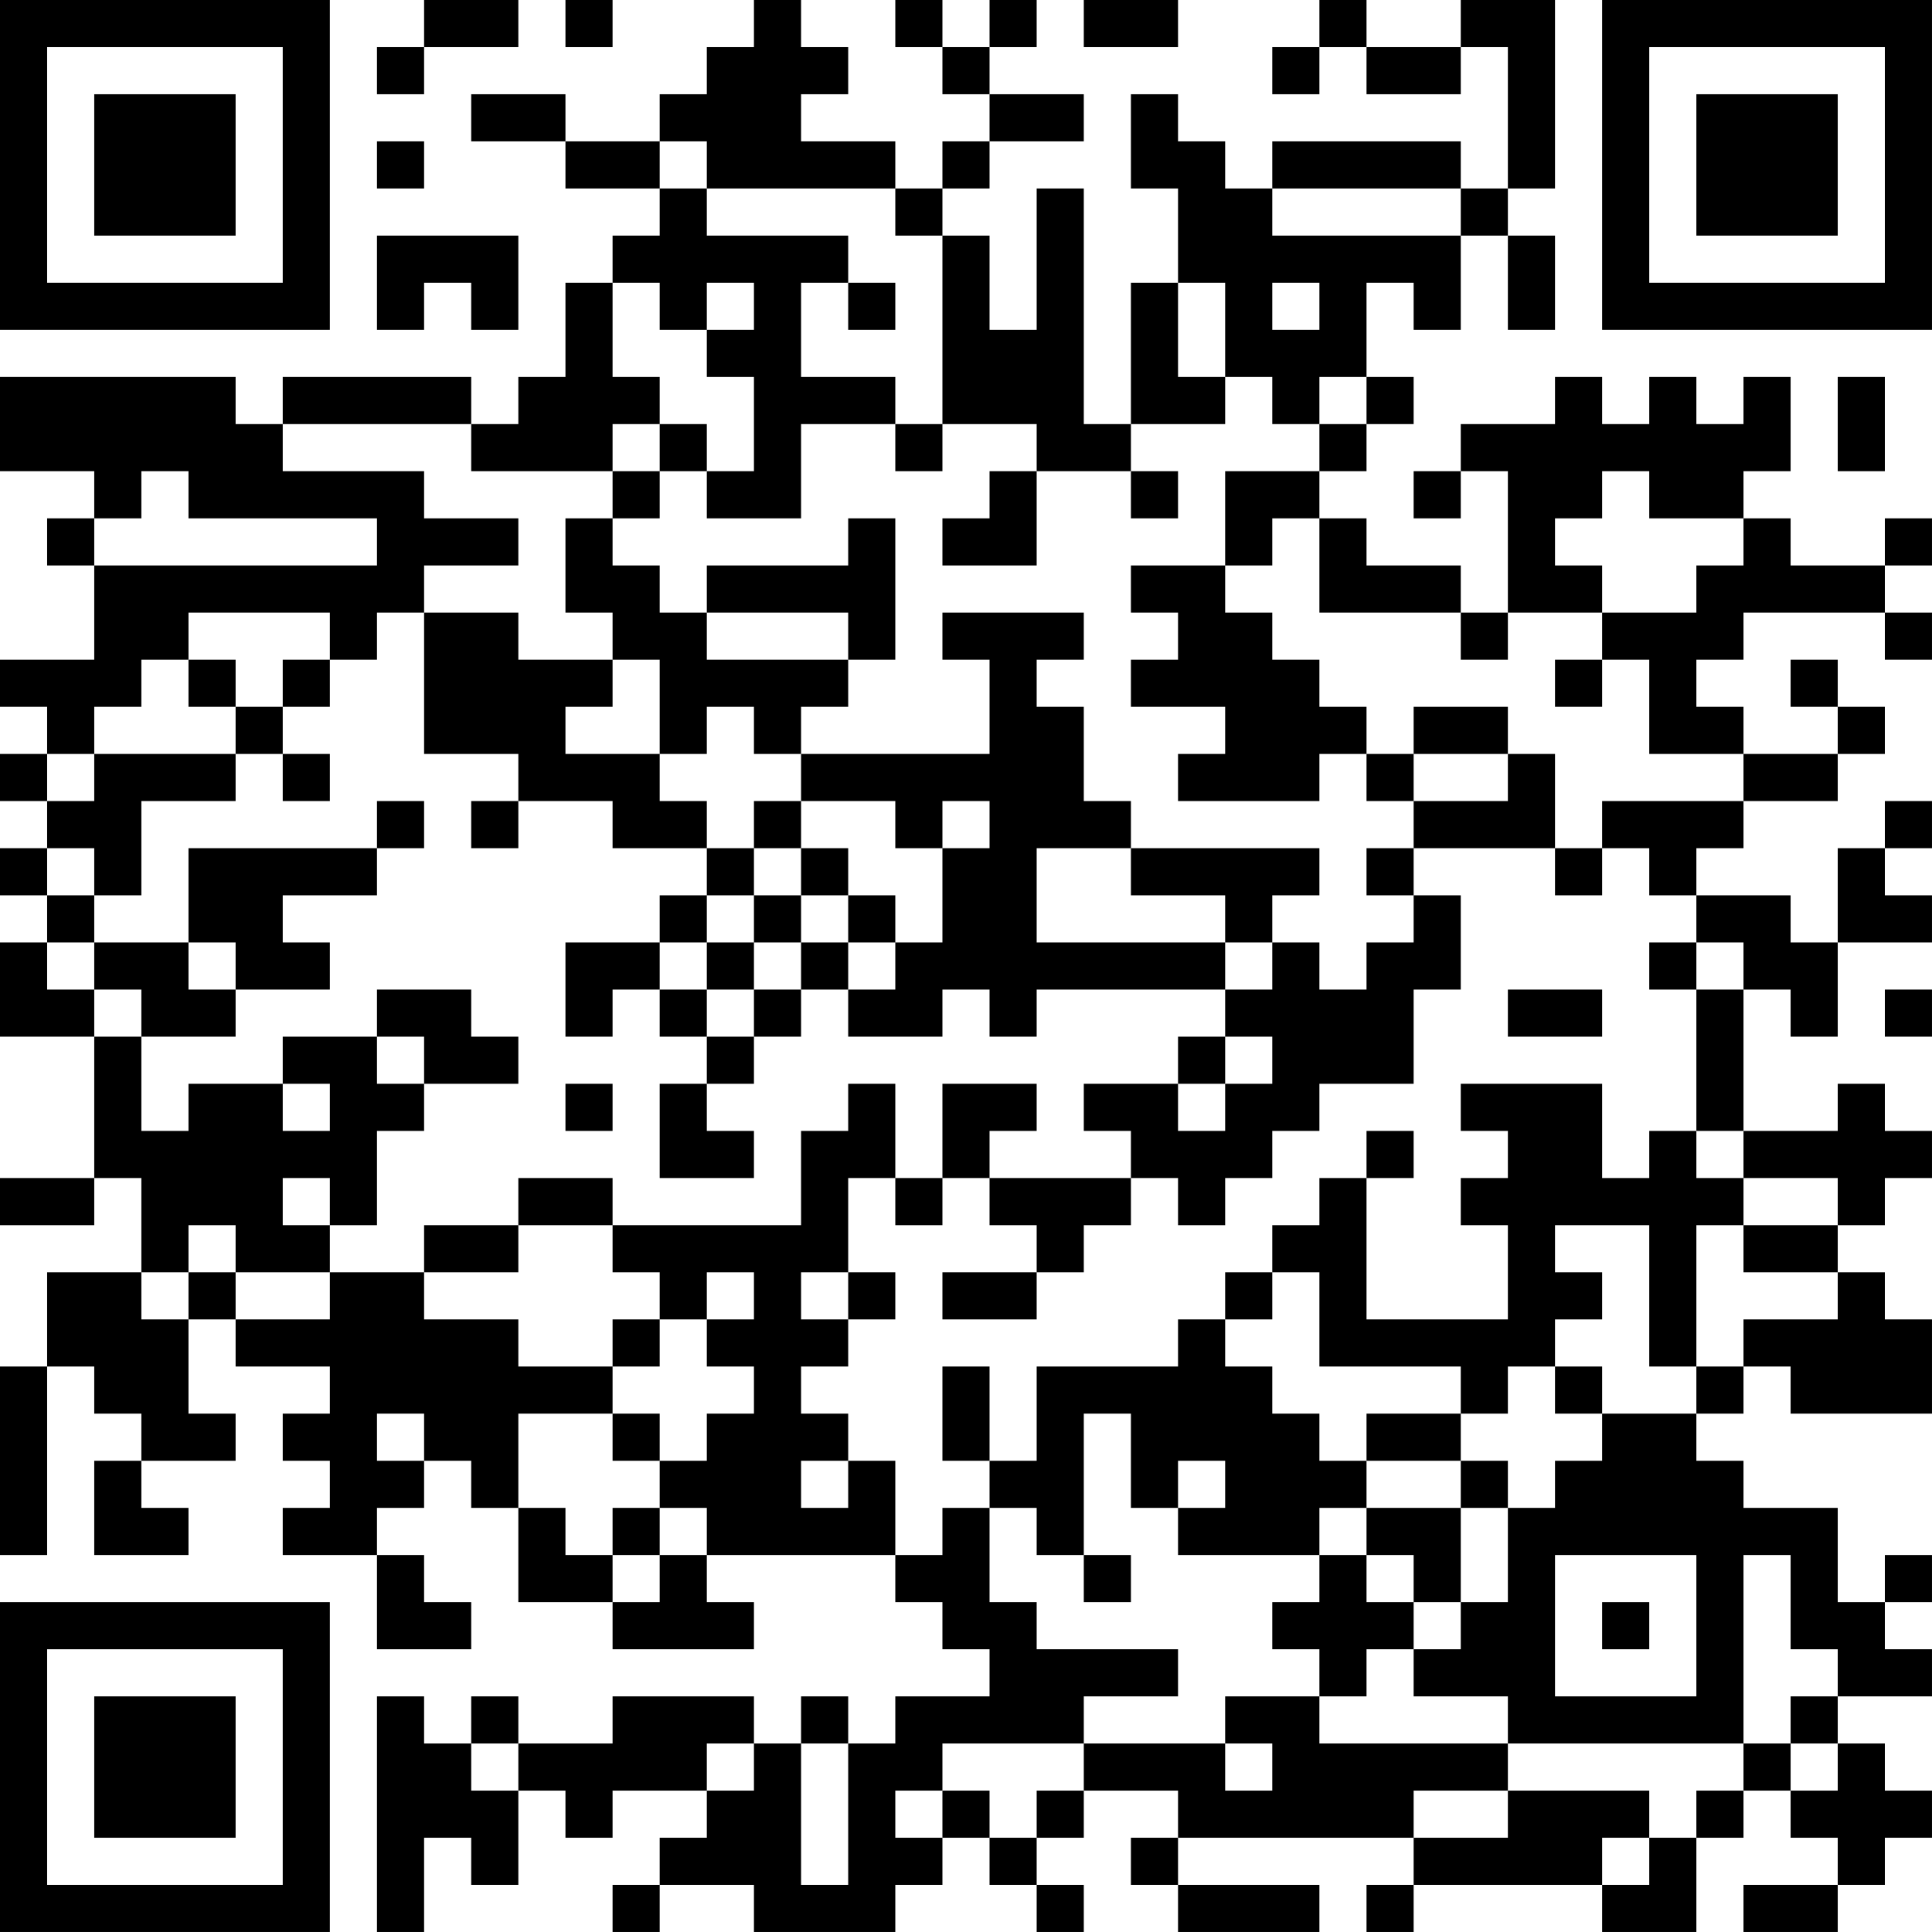 <?xml version="1.0" encoding="UTF-8"?>
<svg xmlns="http://www.w3.org/2000/svg" version="1.1" width="300" height="300" viewBox="0 0 300 300"><rect x="0" y="0" width="300" height="300" fill="#ffffff"/><g transform="scale(7.317)"><g transform="translate(0,0)"><path fill-rule="evenodd" d="M9 0L9 1L8 1L8 2L9 2L9 1L11 1L11 0ZM12 0L12 1L13 1L13 0ZM16 0L16 1L15 1L15 2L14 2L14 3L12 3L12 2L10 2L10 3L12 3L12 4L14 4L14 5L13 5L13 6L12 6L12 8L11 8L11 9L10 9L10 8L6 8L6 9L5 9L5 8L0 8L0 10L2 10L2 11L1 11L1 12L2 12L2 14L0 14L0 15L1 15L1 16L0 16L0 17L1 17L1 18L0 18L0 19L1 19L1 20L0 20L0 22L2 22L2 25L0 25L0 26L2 26L2 25L3 25L3 27L1 27L1 29L0 29L0 33L1 33L1 29L2 29L2 30L3 30L3 31L2 31L2 33L4 33L4 32L3 32L3 31L5 31L5 30L4 30L4 28L5 28L5 29L7 29L7 30L6 30L6 31L7 31L7 32L6 32L6 33L8 33L8 35L10 35L10 34L9 34L9 33L8 33L8 32L9 32L9 31L10 31L10 32L11 32L11 34L13 34L13 35L16 35L16 34L15 34L15 33L19 33L19 34L20 34L20 35L21 35L21 36L19 36L19 37L18 37L18 36L17 36L17 37L16 37L16 36L13 36L13 37L11 37L11 36L10 36L10 37L9 37L9 36L8 36L8 41L9 41L9 39L10 39L10 40L11 40L11 38L12 38L12 39L13 39L13 38L15 38L15 39L14 39L14 40L13 40L13 41L14 41L14 40L16 40L16 41L19 41L19 40L20 40L20 39L21 39L21 40L22 40L22 41L23 41L23 40L22 40L22 39L23 39L23 38L25 38L25 39L24 39L24 40L25 40L25 41L28 41L28 40L25 40L25 39L30 39L30 40L29 40L29 41L30 41L30 40L34 40L34 41L36 41L36 39L37 39L37 38L38 38L38 39L39 39L39 40L37 40L37 41L39 41L39 40L40 40L40 39L41 39L41 38L40 38L40 37L39 37L39 36L41 36L41 35L40 35L40 34L41 34L41 33L40 33L40 34L39 34L39 32L37 32L37 31L36 31L36 30L37 30L37 29L38 29L38 30L41 30L41 28L40 28L40 27L39 27L39 26L40 26L40 25L41 25L41 24L40 24L40 23L39 23L39 24L37 24L37 21L38 21L38 22L39 22L39 20L41 20L41 19L40 19L40 18L41 18L41 17L40 17L40 18L39 18L39 20L38 20L38 19L36 19L36 18L37 18L37 17L39 17L39 16L40 16L40 15L39 15L39 14L38 14L38 15L39 15L39 16L37 16L37 15L36 15L36 14L37 14L37 13L40 13L40 14L41 14L41 13L40 13L40 12L41 12L41 11L40 11L40 12L38 12L38 11L37 11L37 10L38 10L38 8L37 8L37 9L36 9L36 8L35 8L35 9L34 9L34 8L33 8L33 9L31 9L31 10L30 10L30 11L31 11L31 10L32 10L32 13L31 13L31 12L29 12L29 11L28 11L28 10L29 10L29 9L30 9L30 8L29 8L29 6L30 6L30 7L31 7L31 5L32 5L32 7L33 7L33 5L32 5L32 4L33 4L33 0L31 0L31 1L29 1L29 0L28 0L28 1L27 1L27 2L28 2L28 1L29 1L29 2L31 2L31 1L32 1L32 4L31 4L31 3L27 3L27 4L26 4L26 3L25 3L25 2L24 2L24 4L25 4L25 6L24 6L24 9L23 9L23 4L22 4L22 7L21 7L21 5L20 5L20 4L21 4L21 3L23 3L23 2L21 2L21 1L22 1L22 0L21 0L21 1L20 1L20 0L19 0L19 1L20 1L20 2L21 2L21 3L20 3L20 4L19 4L19 3L17 3L17 2L18 2L18 1L17 1L17 0ZM23 0L23 1L25 1L25 0ZM8 3L8 4L9 4L9 3ZM14 3L14 4L15 4L15 5L18 5L18 6L17 6L17 8L19 8L19 9L17 9L17 11L15 11L15 10L16 10L16 8L15 8L15 7L16 7L16 6L15 6L15 7L14 7L14 6L13 6L13 8L14 8L14 9L13 9L13 10L10 10L10 9L6 9L6 10L9 10L9 11L11 11L11 12L9 12L9 13L8 13L8 14L7 14L7 13L4 13L4 14L3 14L3 15L2 15L2 16L1 16L1 17L2 17L2 16L5 16L5 17L3 17L3 19L2 19L2 18L1 18L1 19L2 19L2 20L1 20L1 21L2 21L2 22L3 22L3 24L4 24L4 23L6 23L6 24L7 24L7 23L6 23L6 22L8 22L8 23L9 23L9 24L8 24L8 26L7 26L7 25L6 25L6 26L7 26L7 27L5 27L5 26L4 26L4 27L3 27L3 28L4 28L4 27L5 27L5 28L7 28L7 27L9 27L9 28L11 28L11 29L13 29L13 30L11 30L11 32L12 32L12 33L13 33L13 34L14 34L14 33L15 33L15 32L14 32L14 31L15 31L15 30L16 30L16 29L15 29L15 28L16 28L16 27L15 27L15 28L14 28L14 27L13 27L13 26L17 26L17 24L18 24L18 23L19 23L19 25L18 25L18 27L17 27L17 28L18 28L18 29L17 29L17 30L18 30L18 31L17 31L17 32L18 32L18 31L19 31L19 33L20 33L20 32L21 32L21 34L22 34L22 35L25 35L25 36L23 36L23 37L20 37L20 38L19 38L19 39L20 39L20 38L21 38L21 39L22 39L22 38L23 38L23 37L26 37L26 38L27 38L27 37L26 37L26 36L28 36L28 37L32 37L32 38L30 38L30 39L32 39L32 38L35 38L35 39L34 39L34 40L35 40L35 39L36 39L36 38L37 38L37 37L38 37L38 38L39 38L39 37L38 37L38 36L39 36L39 35L38 35L38 33L37 33L37 37L32 37L32 36L30 36L30 35L31 35L31 34L32 34L32 32L33 32L33 31L34 31L34 30L36 30L36 29L37 29L37 28L39 28L39 27L37 27L37 26L39 26L39 25L37 25L37 24L36 24L36 21L37 21L37 20L36 20L36 19L35 19L35 18L34 18L34 17L37 17L37 16L35 16L35 14L34 14L34 13L36 13L36 12L37 12L37 11L35 11L35 10L34 10L34 11L33 11L33 12L34 12L34 13L32 13L32 14L31 14L31 13L28 13L28 11L27 11L27 12L26 12L26 10L28 10L28 9L29 9L29 8L28 8L28 9L27 9L27 8L26 8L26 6L25 6L25 8L26 8L26 9L24 9L24 10L22 10L22 9L20 9L20 5L19 5L19 4L15 4L15 3ZM27 4L27 5L31 5L31 4ZM8 5L8 7L9 7L9 6L10 6L10 7L11 7L11 5ZM18 6L18 7L19 7L19 6ZM27 6L27 7L28 7L28 6ZM39 8L39 10L40 10L40 8ZM14 9L14 10L13 10L13 11L12 11L12 13L13 13L13 14L11 14L11 13L9 13L9 16L11 16L11 17L10 17L10 18L11 18L11 17L13 17L13 18L15 18L15 19L14 19L14 20L12 20L12 22L13 22L13 21L14 21L14 22L15 22L15 23L14 23L14 25L16 25L16 24L15 24L15 23L16 23L16 22L17 22L17 21L18 21L18 22L20 22L20 21L21 21L21 22L22 22L22 21L26 21L26 22L25 22L25 23L23 23L23 24L24 24L24 25L21 25L21 24L22 24L22 23L20 23L20 25L19 25L19 26L20 26L20 25L21 25L21 26L22 26L22 27L20 27L20 28L22 28L22 27L23 27L23 26L24 26L24 25L25 25L25 26L26 26L26 25L27 25L27 24L28 24L28 23L30 23L30 21L31 21L31 19L30 19L30 18L33 18L33 19L34 19L34 18L33 18L33 16L32 16L32 15L30 15L30 16L29 16L29 15L28 15L28 14L27 14L27 13L26 13L26 12L24 12L24 13L25 13L25 14L24 14L24 15L26 15L26 16L25 16L25 17L28 17L28 16L29 16L29 17L30 17L30 18L29 18L29 19L30 19L30 20L29 20L29 21L28 21L28 20L27 20L27 19L28 19L28 18L24 18L24 17L23 17L23 15L22 15L22 14L23 14L23 13L20 13L20 14L21 14L21 16L17 16L17 15L18 15L18 14L19 14L19 11L18 11L18 12L15 12L15 13L14 13L14 12L13 12L13 11L14 11L14 10L15 10L15 9ZM19 9L19 10L20 10L20 9ZM3 10L3 11L2 11L2 12L8 12L8 11L4 11L4 10ZM21 10L21 11L20 11L20 12L22 12L22 10ZM24 10L24 11L25 11L25 10ZM15 13L15 14L18 14L18 13ZM4 14L4 15L5 15L5 16L6 16L6 17L7 17L7 16L6 16L6 15L7 15L7 14L6 14L6 15L5 15L5 14ZM13 14L13 15L12 15L12 16L14 16L14 17L15 17L15 18L16 18L16 19L15 19L15 20L14 20L14 21L15 21L15 22L16 22L16 21L17 21L17 20L18 20L18 21L19 21L19 20L20 20L20 18L21 18L21 17L20 17L20 18L19 18L19 17L17 17L17 16L16 16L16 15L15 15L15 16L14 16L14 14ZM33 14L33 15L34 15L34 14ZM30 16L30 17L32 17L32 16ZM8 17L8 18L4 18L4 20L2 20L2 21L3 21L3 22L5 22L5 21L7 21L7 20L6 20L6 19L8 19L8 18L9 18L9 17ZM16 17L16 18L17 18L17 19L16 19L16 20L15 20L15 21L16 21L16 20L17 20L17 19L18 19L18 20L19 20L19 19L18 19L18 18L17 18L17 17ZM22 18L22 20L26 20L26 21L27 21L27 20L26 20L26 19L24 19L24 18ZM4 20L4 21L5 21L5 20ZM35 20L35 21L36 21L36 20ZM8 21L8 22L9 22L9 23L11 23L11 22L10 22L10 21ZM32 21L32 22L34 22L34 21ZM40 21L40 22L41 22L41 21ZM26 22L26 23L25 23L25 24L26 24L26 23L27 23L27 22ZM12 23L12 24L13 24L13 23ZM31 23L31 24L32 24L32 25L31 25L31 26L32 26L32 28L29 28L29 25L30 25L30 24L29 24L29 25L28 25L28 26L27 26L27 27L26 27L26 28L25 28L25 29L22 29L22 31L21 31L21 29L20 29L20 31L21 31L21 32L22 32L22 33L23 33L23 34L24 34L24 33L23 33L23 30L24 30L24 32L25 32L25 33L28 33L28 34L27 34L27 35L28 35L28 36L29 36L29 35L30 35L30 34L31 34L31 32L32 32L32 31L31 31L31 30L32 30L32 29L33 29L33 30L34 30L34 29L33 29L33 28L34 28L34 27L33 27L33 26L35 26L35 29L36 29L36 26L37 26L37 25L36 25L36 24L35 24L35 25L34 25L34 23ZM11 25L11 26L9 26L9 27L11 27L11 26L13 26L13 25ZM18 27L18 28L19 28L19 27ZM27 27L27 28L26 28L26 29L27 29L27 30L28 30L28 31L29 31L29 32L28 32L28 33L29 33L29 34L30 34L30 33L29 33L29 32L31 32L31 31L29 31L29 30L31 30L31 29L28 29L28 27ZM13 28L13 29L14 29L14 28ZM8 30L8 31L9 31L9 30ZM13 30L13 31L14 31L14 30ZM25 31L25 32L26 32L26 31ZM13 32L13 33L14 33L14 32ZM33 33L33 36L36 36L36 33ZM34 34L34 35L35 35L35 34ZM10 37L10 38L11 38L11 37ZM15 37L15 38L16 38L16 37ZM17 37L17 40L18 40L18 37ZM0 0L0 7L7 7L7 0ZM1 1L1 6L6 6L6 1ZM2 2L2 5L5 5L5 2ZM34 0L34 7L41 7L41 0ZM35 1L35 6L40 6L40 1ZM36 2L36 5L39 5L39 2ZM0 34L0 41L7 41L7 34ZM1 35L1 40L6 40L6 35ZM2 36L2 39L5 39L5 36Z" fill="#000000"/></g></g></svg>
